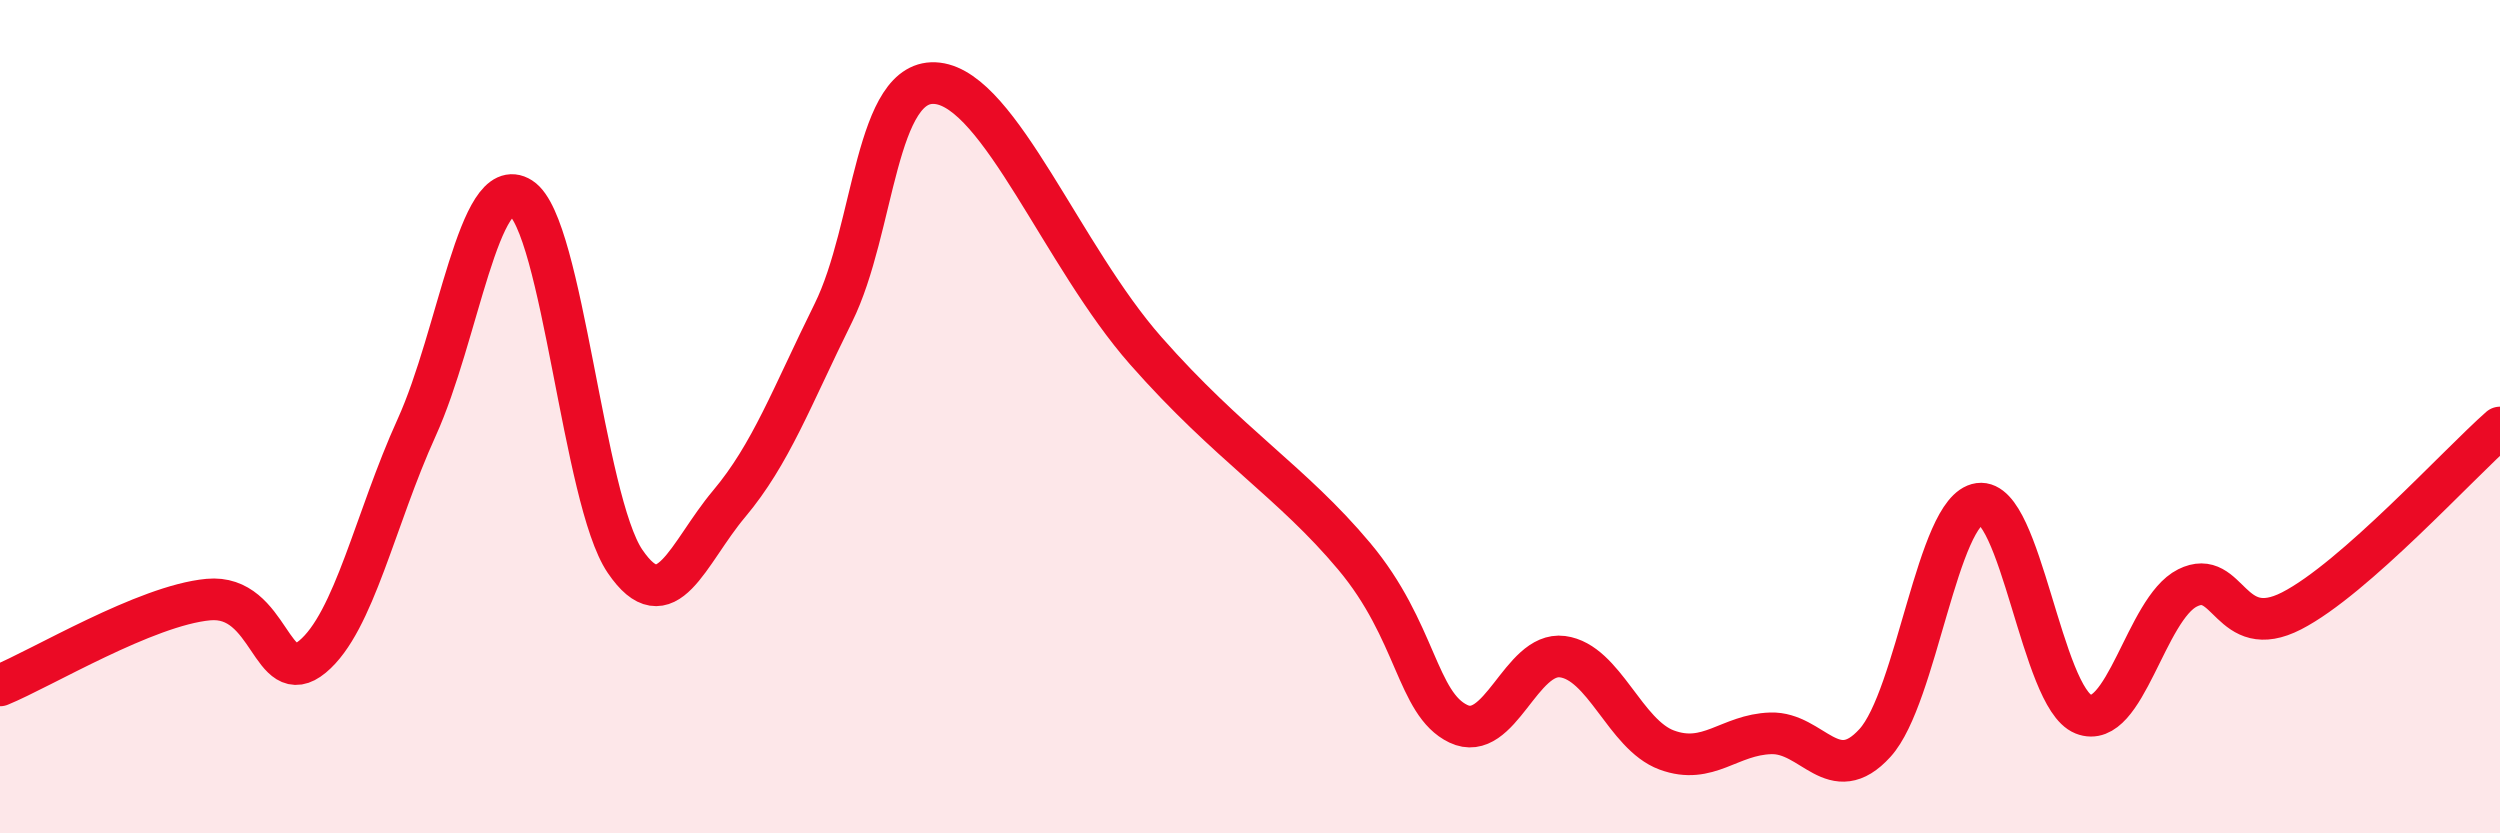 
    <svg width="60" height="20" viewBox="0 0 60 20" xmlns="http://www.w3.org/2000/svg">
      <path
        d="M 0,16.45 C 1,16.04 3.5,14.53 5,14.39 C 6.5,14.25 6.5,16.59 7.5,15.76 C 8.5,14.93 9,12.46 10,10.26 C 11,8.06 11.5,4.11 12.5,4.75 C 13.5,5.39 14,12 15,13.47 C 16,14.94 16.5,13.28 17.5,12.09 C 18.5,10.9 19,9.53 20,7.51 C 21,5.49 21,1.82 22.5,2 C 24,2.18 25.5,6.15 27.5,8.42 C 29.5,10.69 31,11.56 32.5,13.35 C 34,15.14 34,16.89 35,17.37 C 36,17.85 36.5,15.63 37.5,15.76 C 38.5,15.89 39,17.63 40,18 C 41,18.37 41.5,17.63 42.5,17.6 C 43.5,17.57 44,18.93 45,17.83 C 46,16.73 46.5,12.23 47.5,12.09 C 48.5,11.95 49,16.74 50,17.14 C 51,17.54 51.5,14.61 52.5,14.11 C 53.5,13.61 53.5,15.43 55,14.66 C 56.5,13.89 59,11.14 60,10.26L60 20L0 20Z"
        fill="#EB0A25"
        opacity="0.1"
        stroke-linecap="round"
        stroke-linejoin="round"
      />
      <path
        d="M 0,16.45 C 1,16.04 3.5,14.53 5,14.39 C 6.5,14.25 6.5,16.59 7.5,15.76 C 8.5,14.93 9,12.46 10,10.26 C 11,8.06 11.5,4.11 12.5,4.75 C 13.5,5.39 14,12 15,13.47 C 16,14.94 16.5,13.28 17.5,12.09 C 18.5,10.9 19,9.53 20,7.51 C 21,5.49 21,1.82 22.5,2 C 24,2.18 25.5,6.15 27.5,8.42 C 29.5,10.69 31,11.56 32.5,13.35 C 34,15.14 34,16.89 35,17.37 C 36,17.85 36.5,15.63 37.5,15.76 C 38.5,15.89 39,17.63 40,18 C 41,18.37 41.5,17.63 42.5,17.6 C 43.5,17.57 44,18.93 45,17.83 C 46,16.73 46.5,12.23 47.5,12.09 C 48.5,11.95 49,16.74 50,17.14 C 51,17.54 51.5,14.61 52.5,14.11 C 53.5,13.61 53.5,15.43 55,14.66 C 56.5,13.89 59,11.14 60,10.26"
        stroke="#EB0A25"
        stroke-width="1"
        fill="none"
        stroke-linecap="round"
        stroke-linejoin="round"
      />
    </svg>
  